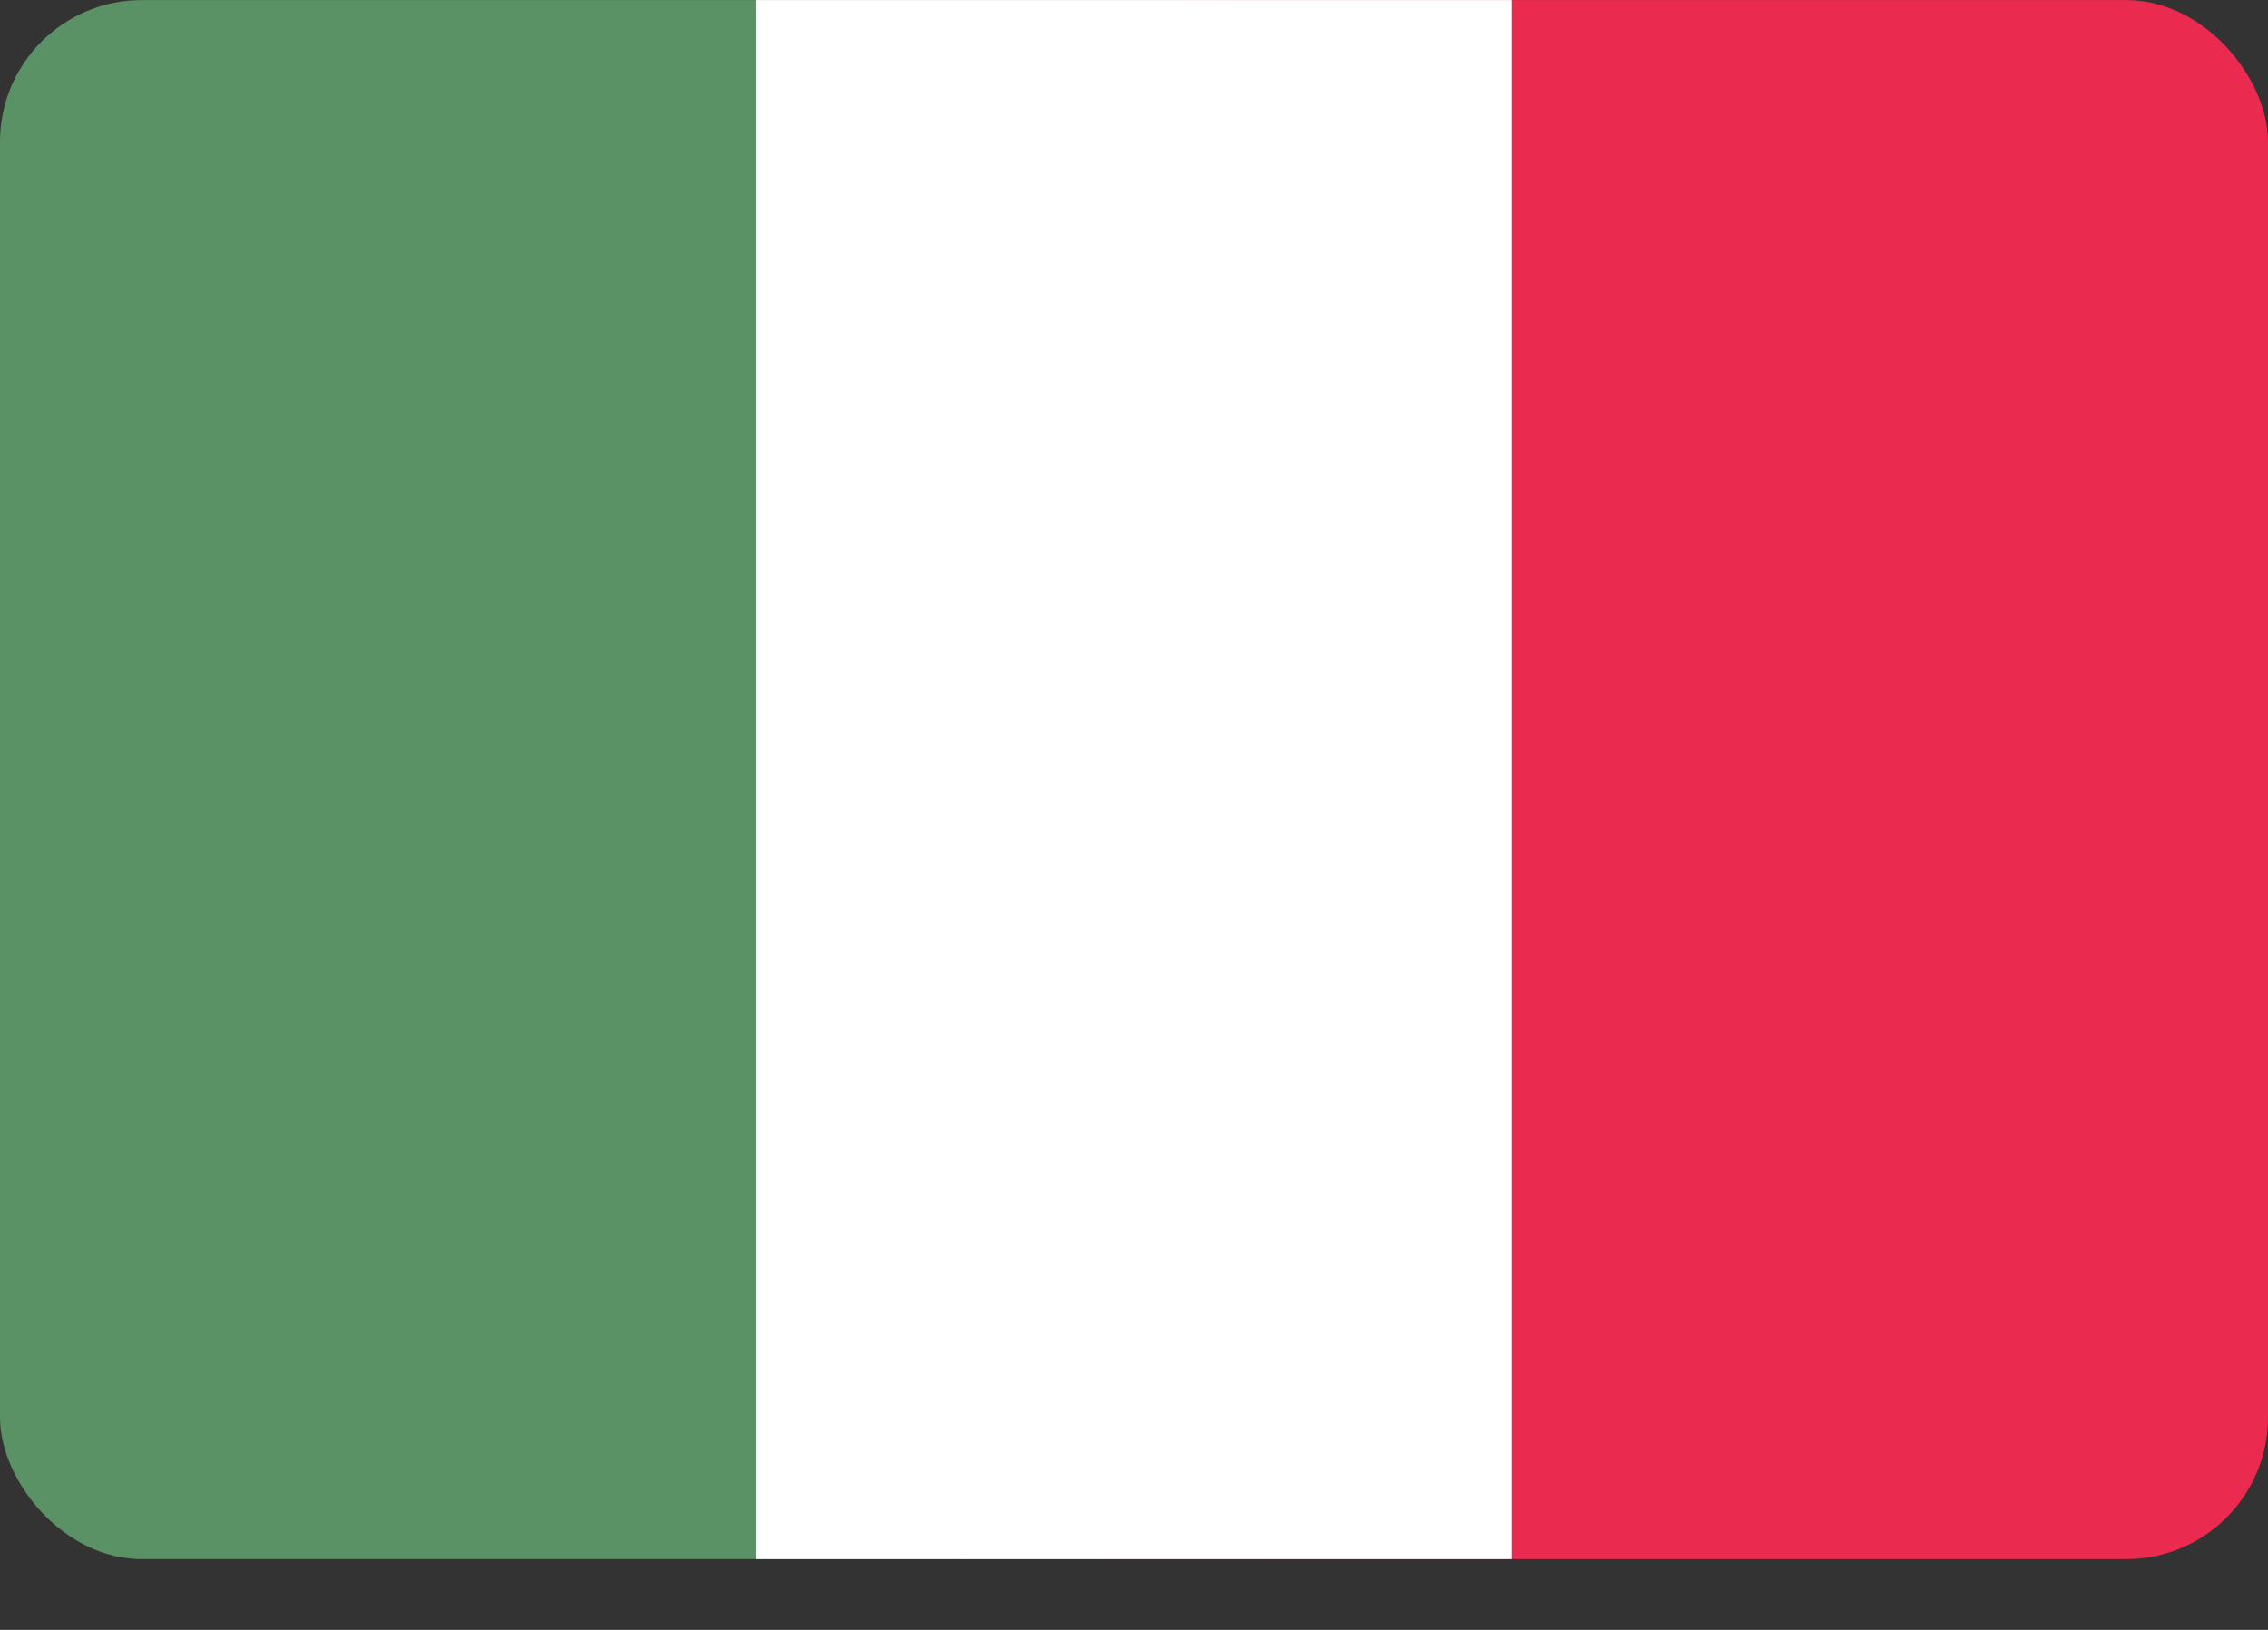 <svg width="32" height="23" viewBox="0 0 32 23" fill="none" xmlns="http://www.w3.org/2000/svg">
<rect x="0" y="0" width="32" height="23" fill="#333333" stroke="none"/>
<rect y="0.001" width="32" height="22" rx="2" fill="url(#paint0_linear_10737_53217)"/>
<rect x="10.662" y="0.001" width="10.672" height="22" fill="white"/>
<defs>
<linearGradient id="paint0_linear_10737_53217" x1="-1.33806e-07" y1="11.394" x2="32" y2="11.394" gradientUnits="userSpaceOnUse">
<stop stop-color="#5A9165"/>
<stop offset="0.417" stop-color="#5A9165"/>
<stop offset="0.568" stop-color="#EB2A50"/>
<stop offset="1" stop-color="#EB2A50"/>
</linearGradient>
</defs>
</svg>
